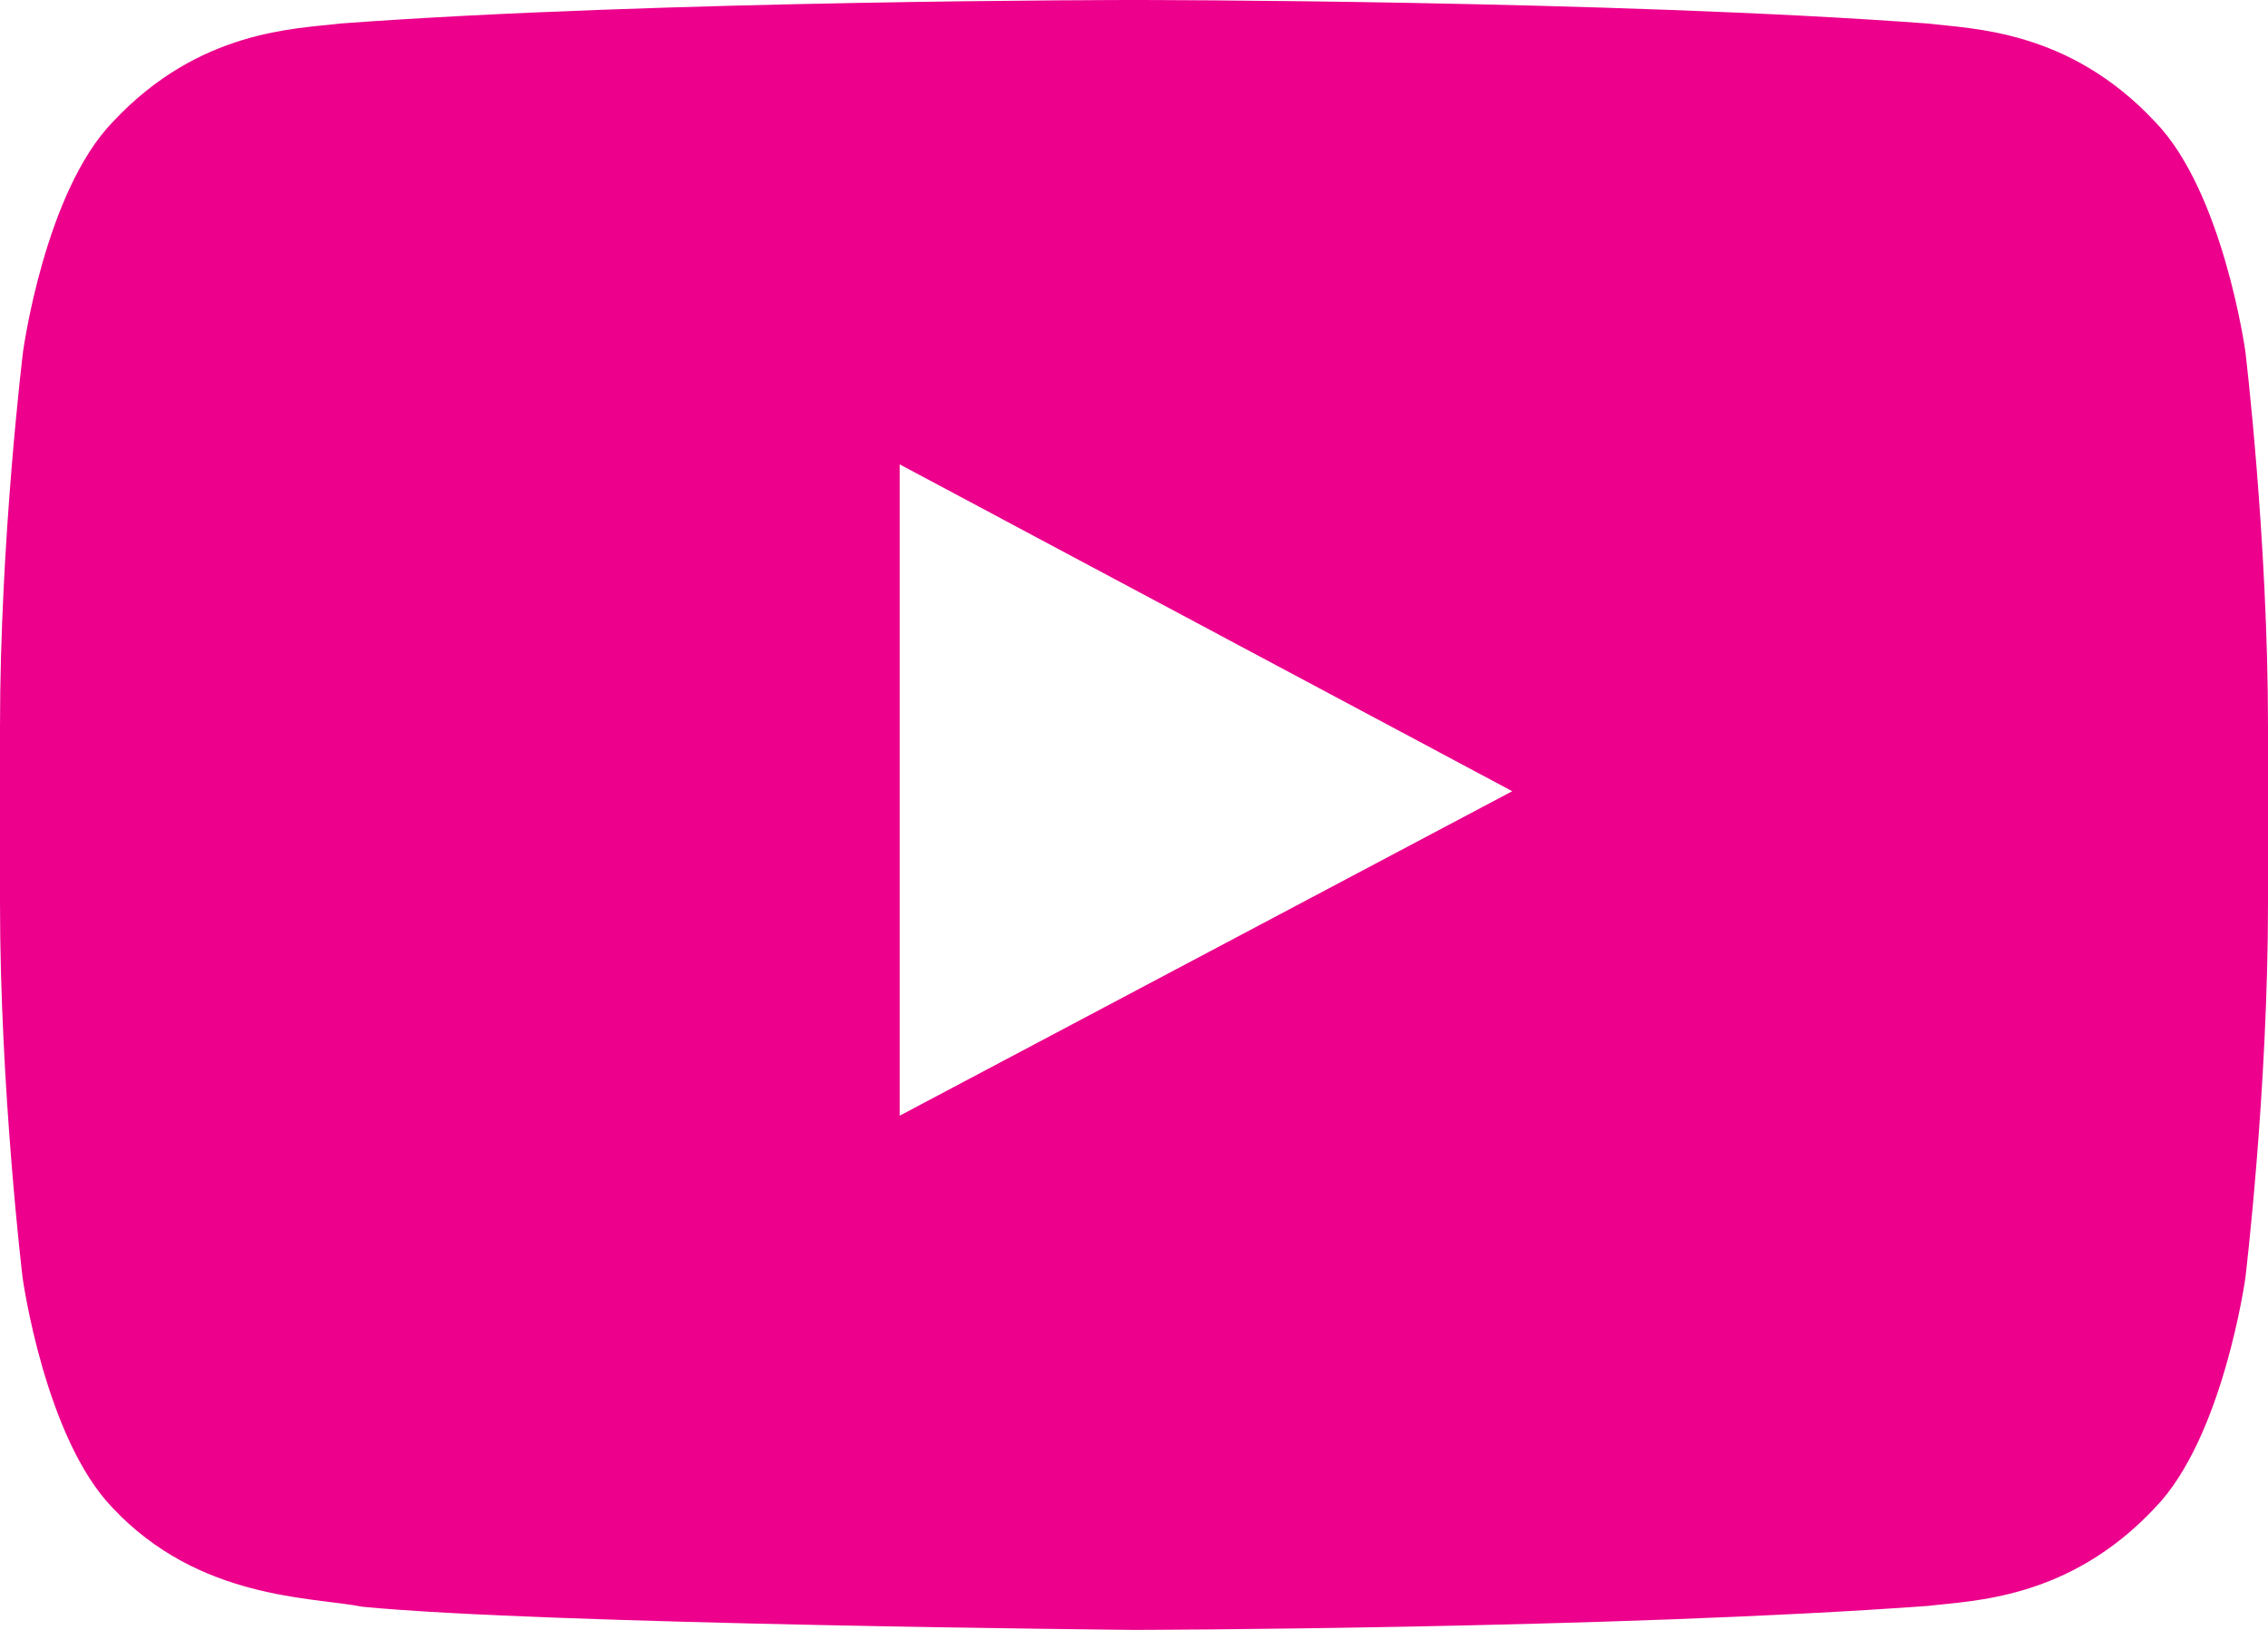 <svg width="32" height="23" viewBox="0 0 32 23" fill="none" xmlns="http://www.w3.org/2000/svg">
<path d="M31.681 4.963C31.681 4.963 31.369 2.708 30.406 1.718C29.188 0.415 27.825 0.409 27.2 0.332C22.725 -1.82737e-07 16.006 0 16.006 0H15.994C15.994 0 9.275 -1.82737e-07 4.8 0.332C4.175 0.409 2.812 0.415 1.594 1.718C0.631 2.708 0.325 4.963 0.325 4.963C0.325 4.963 0 7.613 0 10.258V12.736C0 15.38 0.319 18.031 0.319 18.031C0.319 18.031 0.631 20.285 1.587 21.276C2.806 22.578 4.406 22.534 5.119 22.674C7.681 22.923 16 23 16 23C16 23 22.725 22.987 27.2 22.662C27.825 22.585 29.188 22.578 30.406 21.276C31.369 20.285 31.681 18.031 31.681 18.031C31.681 18.031 32 15.387 32 12.736V10.258C32 7.613 31.681 4.963 31.681 4.963ZM12.694 15.744V6.553L21.337 11.165L12.694 15.744Z" fill="#EC008C"/>
</svg>

